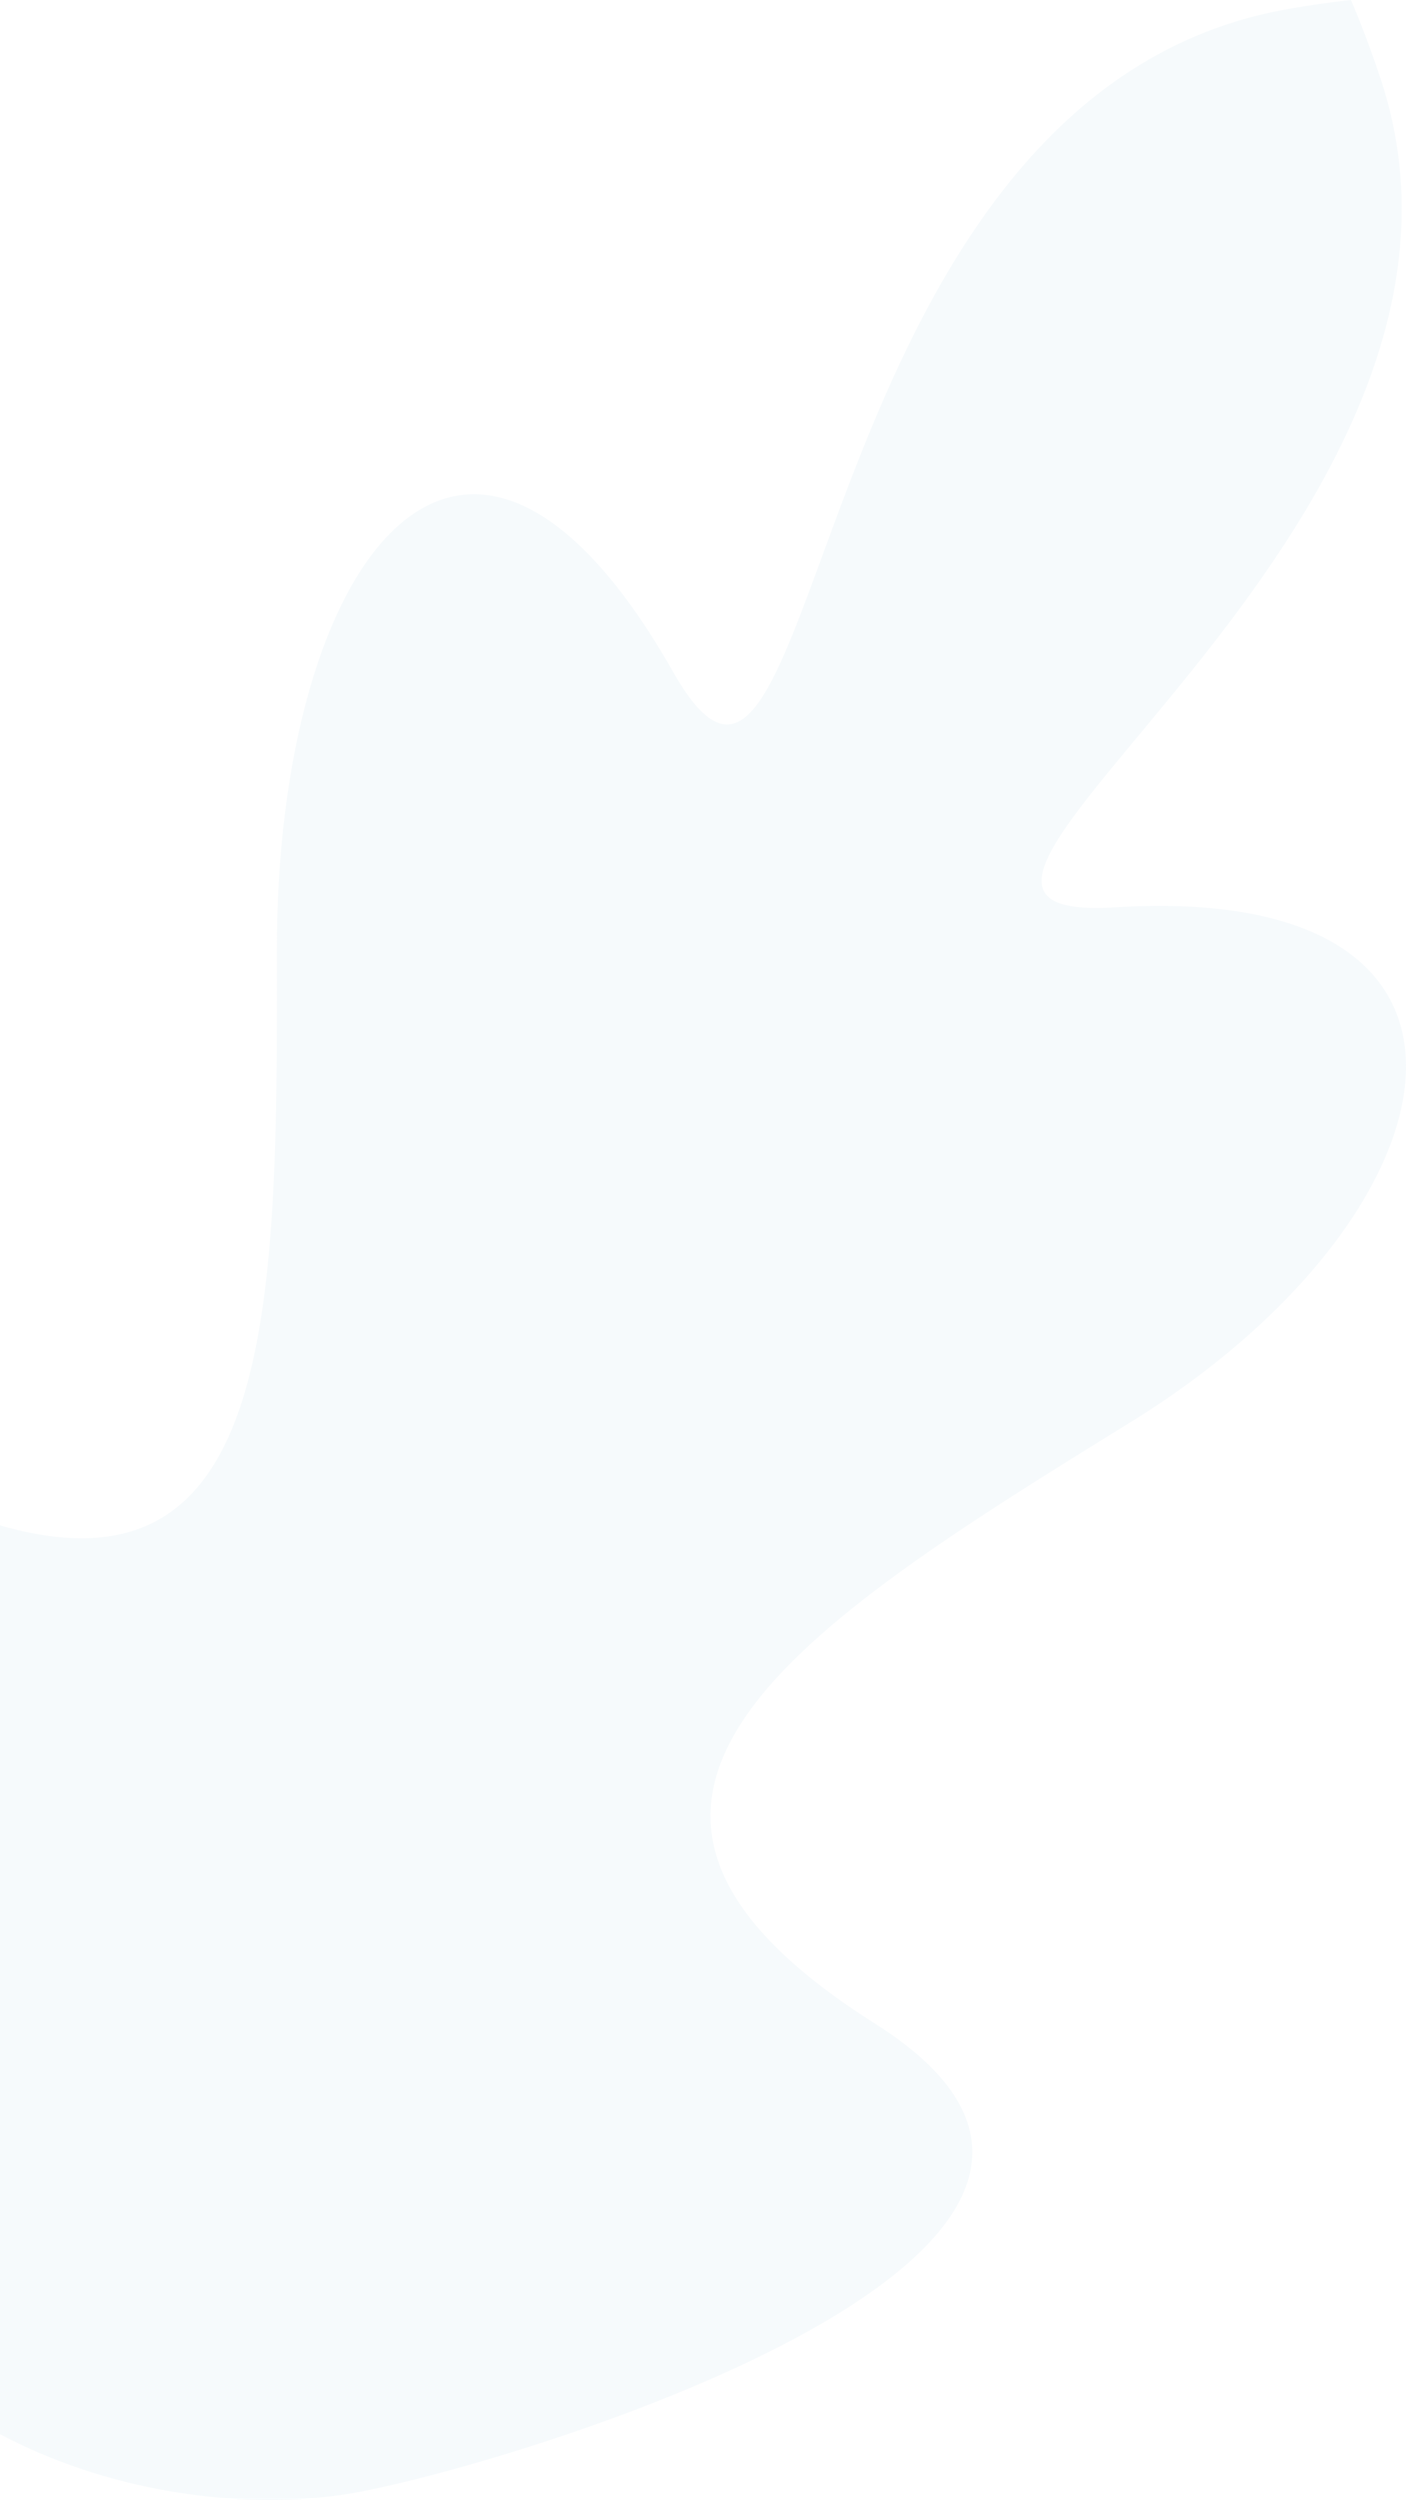 <?xml version="1.0" encoding="UTF-8"?>
<svg xmlns="http://www.w3.org/2000/svg" width="166" height="295" viewBox="0 0 166 295" fill="none">
  <path opacity="0.2" d="M163.06 9.475C180.568 62.736 96.605 109.252 131.597 107.073C181.17 103.989 173.033 143.426 133.464 167.838C93.895 192.249 61.798 212.556 103.314 238.804C144.83 265.052 61.903 290.495 42.024 294.133C22.427 297.724 -14.534 291.174 -27.81 255.201C-34.813 236.234 -55.886 153.84 -11.736 175.353C32.415 196.866 32.785 158.863 32.69 112.349C32.596 65.834 54.955 36.091 79.487 79.315C97.068 110.283 94.089 15.486 148.43 1.836C153.12 0.665 159.499 0 159.499 0C159.499 0 161.258 3.993 163.06 9.475Z" fill="#D3E8F3"></path>
</svg>
